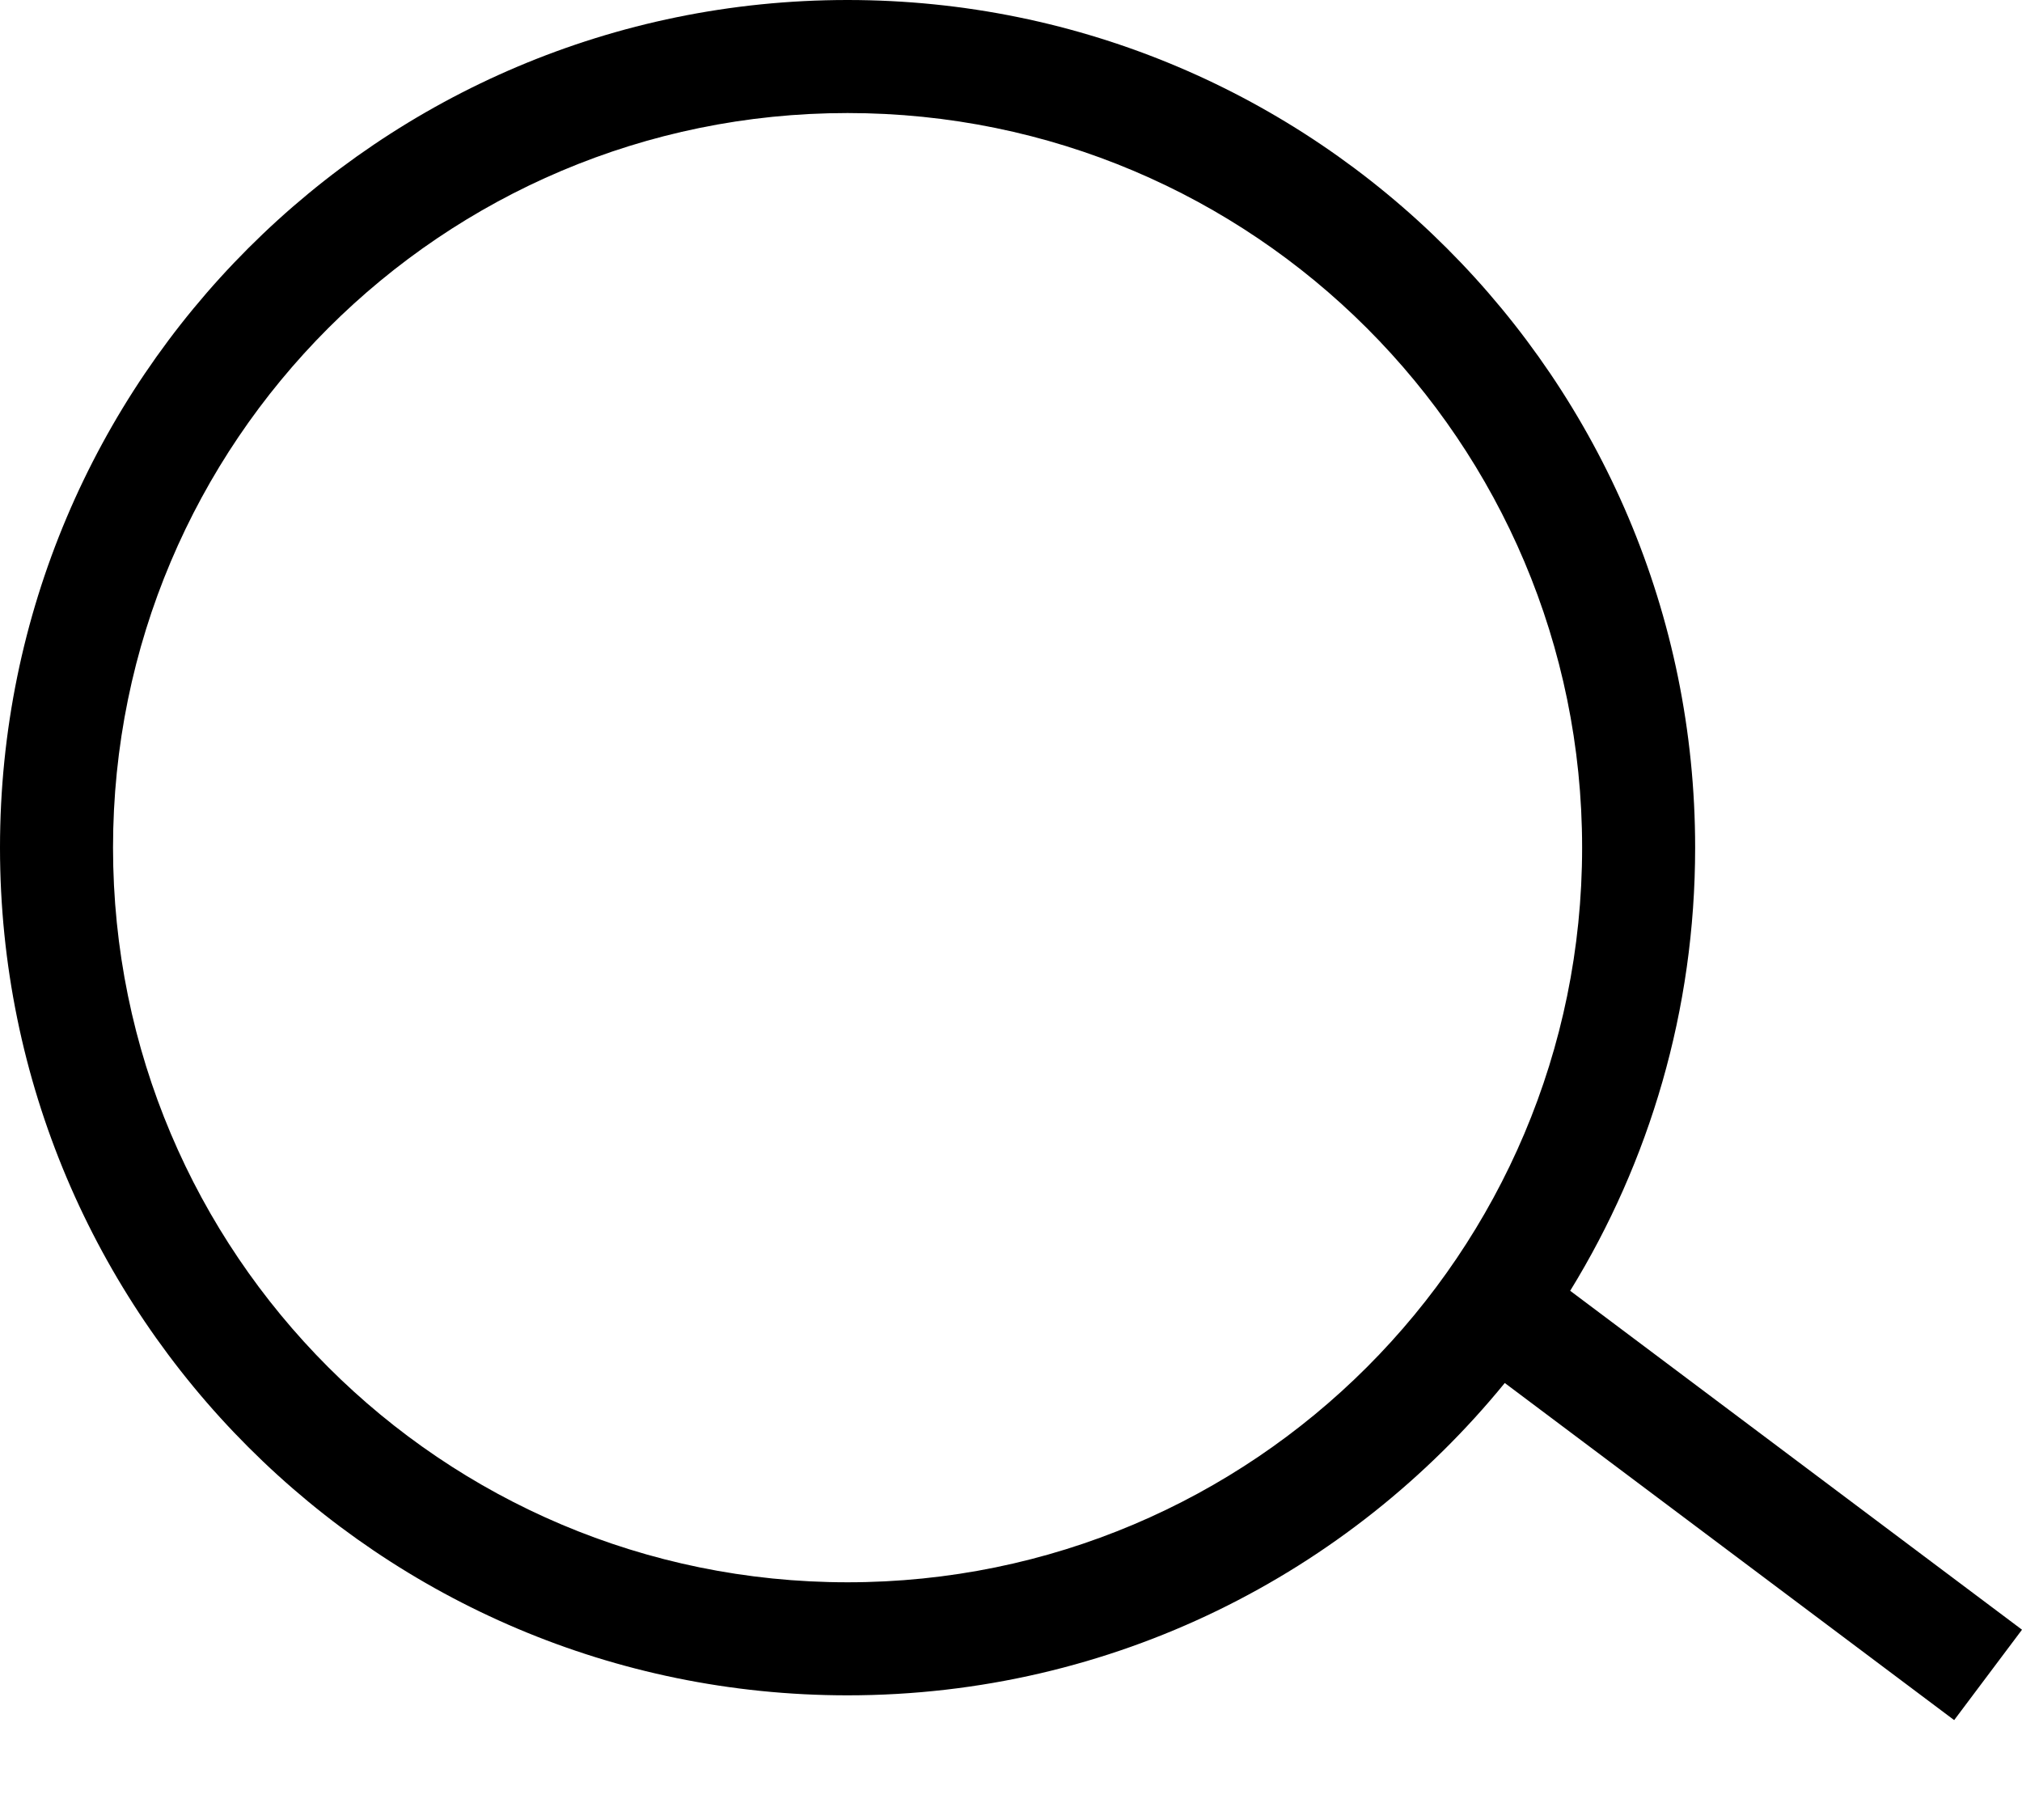 <svg width="20" height="18" viewBox="0 0 20 18" fill="none" xmlns="http://www.w3.org/2000/svg">
<path fill-rule="evenodd" clip-rule="evenodd" d="M15.649 8.383C15.649 12.396 12.396 15.649 8.383 15.649C4.371 15.649 1.118 12.396 1.118 8.383C1.118 4.371 4.371 1.118 8.383 1.118C12.396 1.118 15.649 4.371 15.649 8.383ZM14.884 13.678C13.346 15.563 11.005 16.767 8.383 16.767C3.753 16.767 0 13.013 0 8.383C0 3.753 3.753 0 8.383 0C13.013 0 16.767 3.753 16.767 8.383C16.767 9.99 16.315 11.491 15.531 12.766L20 16.118L19.329 17.012L14.884 13.678Z" fill="black"/>
</svg>
